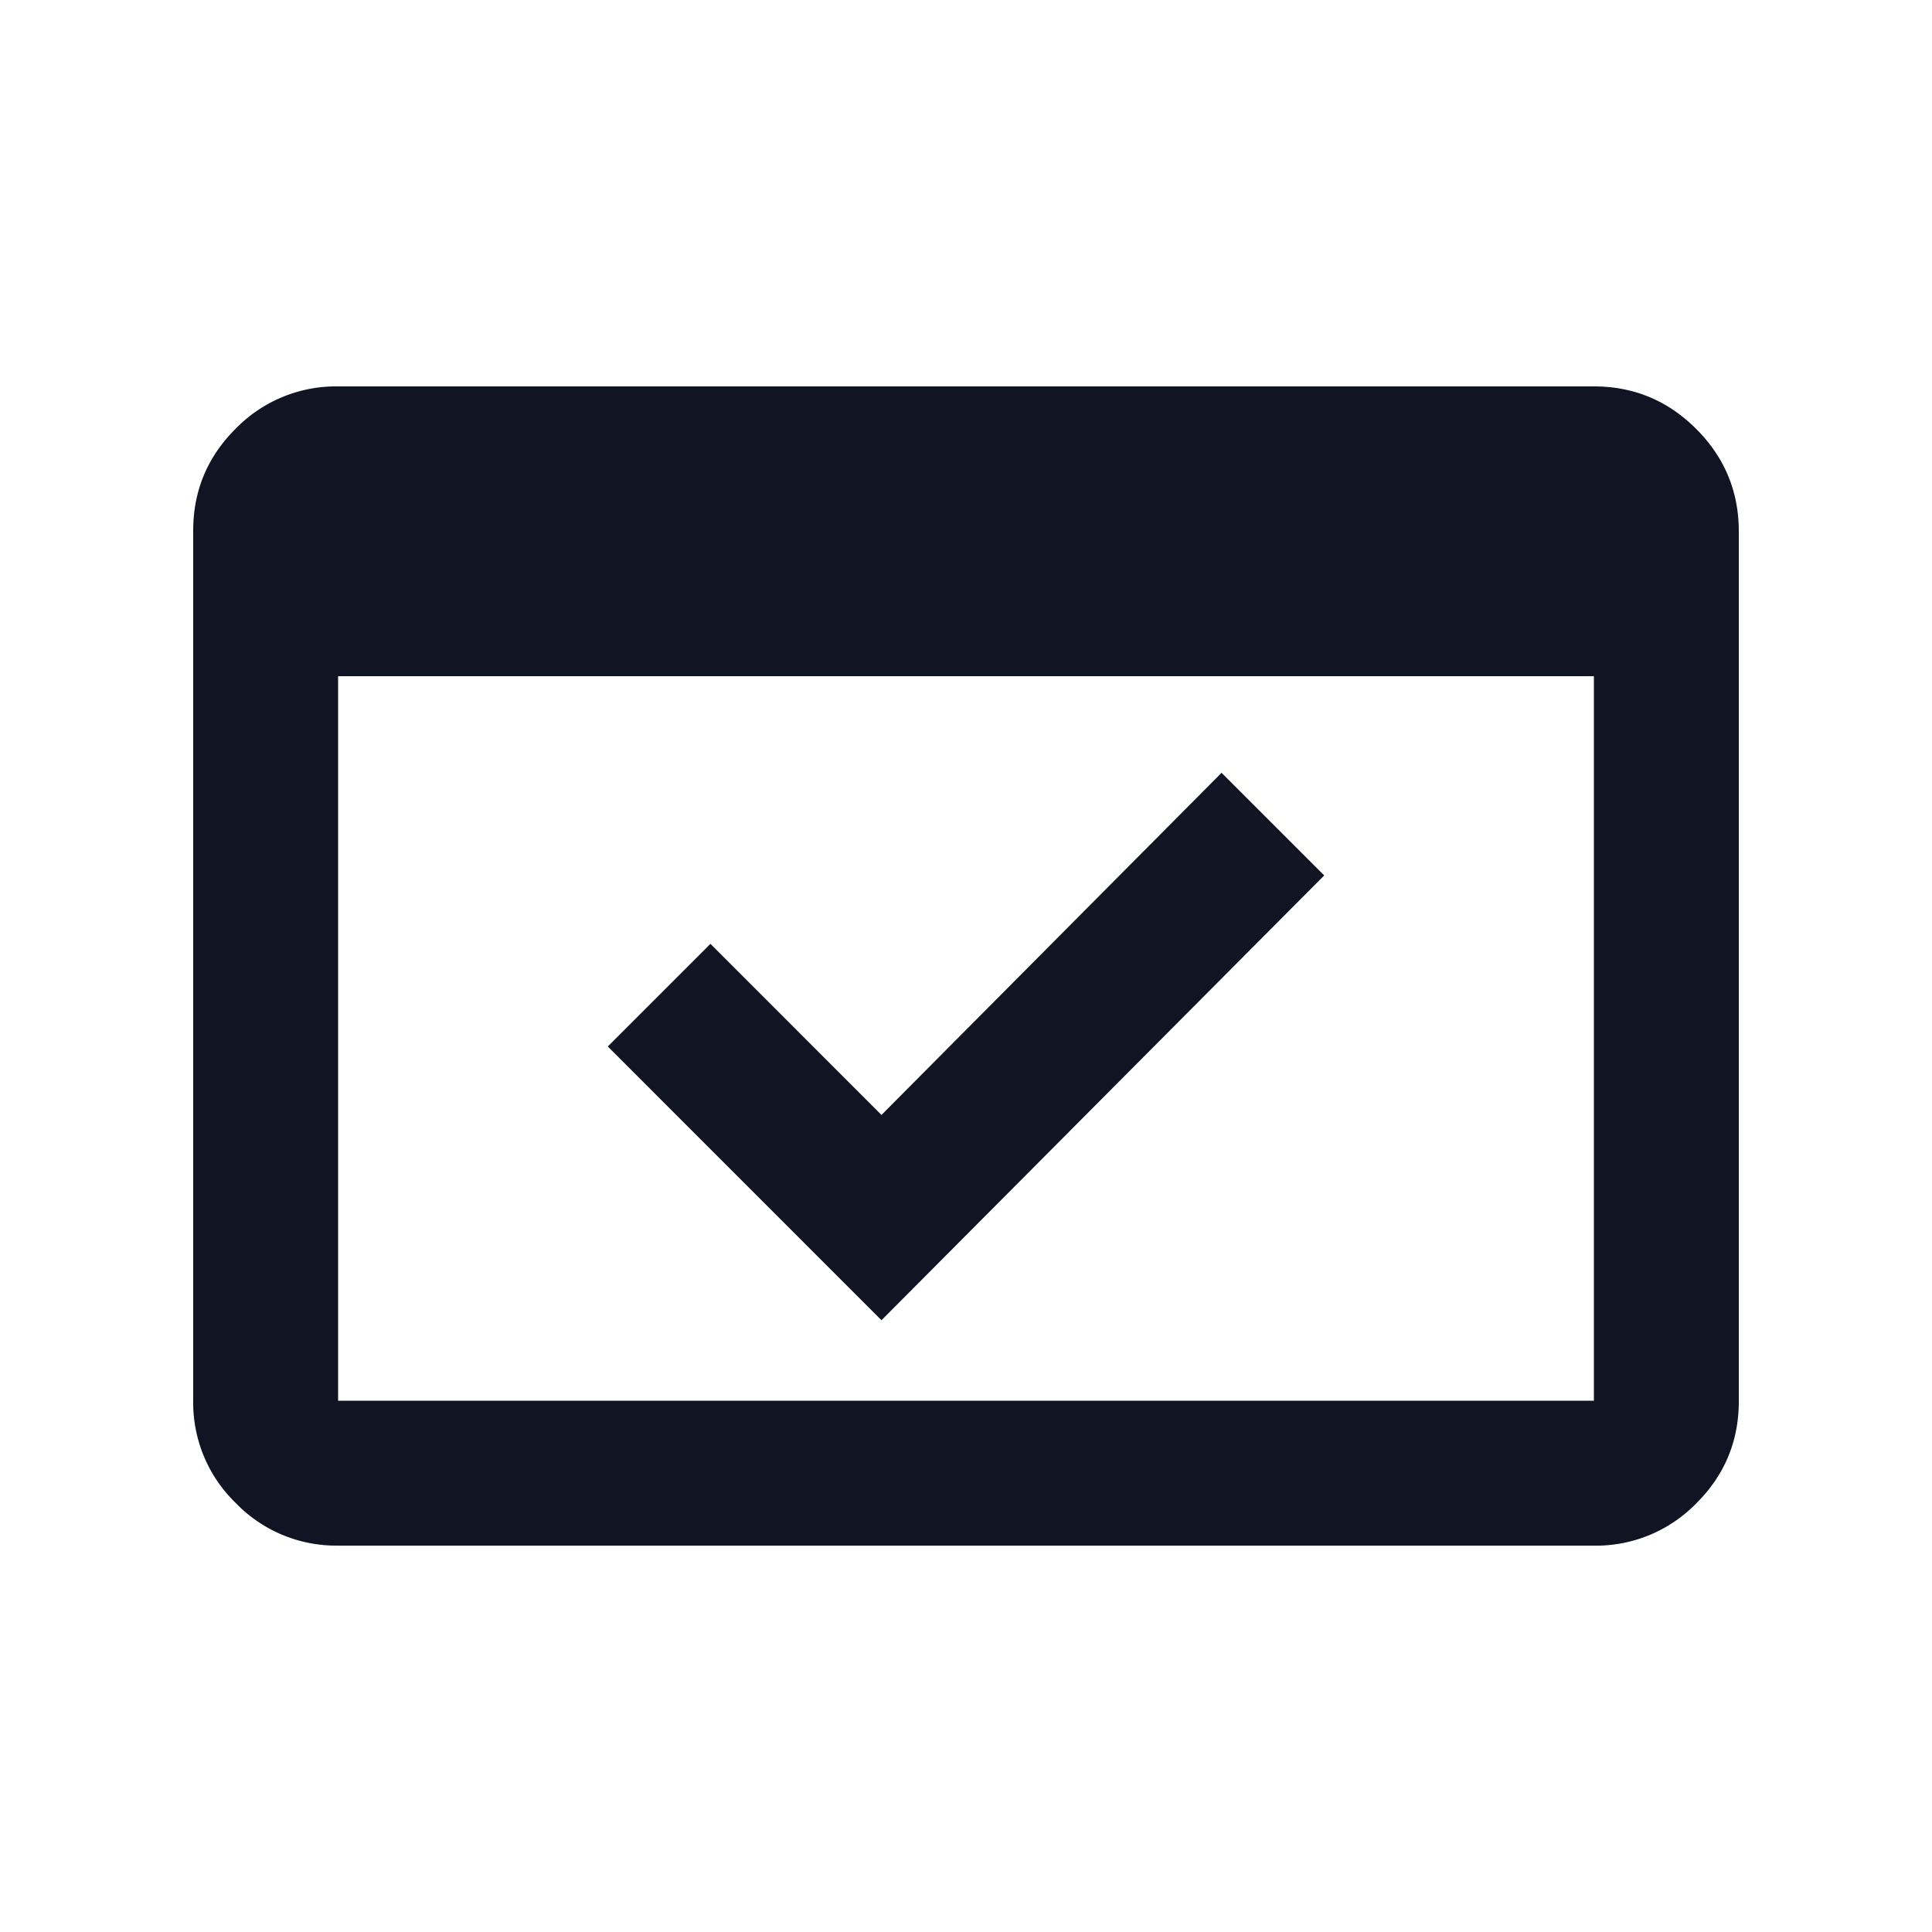 <svg width="32" height="32" fill="none" xmlns="http://www.w3.org/2000/svg"><path d="M5.6 25.6a2.31 2.31 0 01-1.695-.705 2.313 2.313 0 01-.705-1.696V8.79c0-.66.235-1.224.705-1.691A2.32 2.32 0 015.6 6.4h20.8c.66 0 1.225.235 1.695.705s.705 1.036.705 1.696V23.21c0 .66-.235 1.224-.705 1.691a2.32 2.32 0 01-1.695.7H5.6zm0-2.4h20.8v-12H5.6v12zm9-1.333l-4.533-4.534 1.7-1.7 2.833 2.834 5.633-5.667 1.7 1.7-7.333 7.367z" fill="#101423"/></svg>